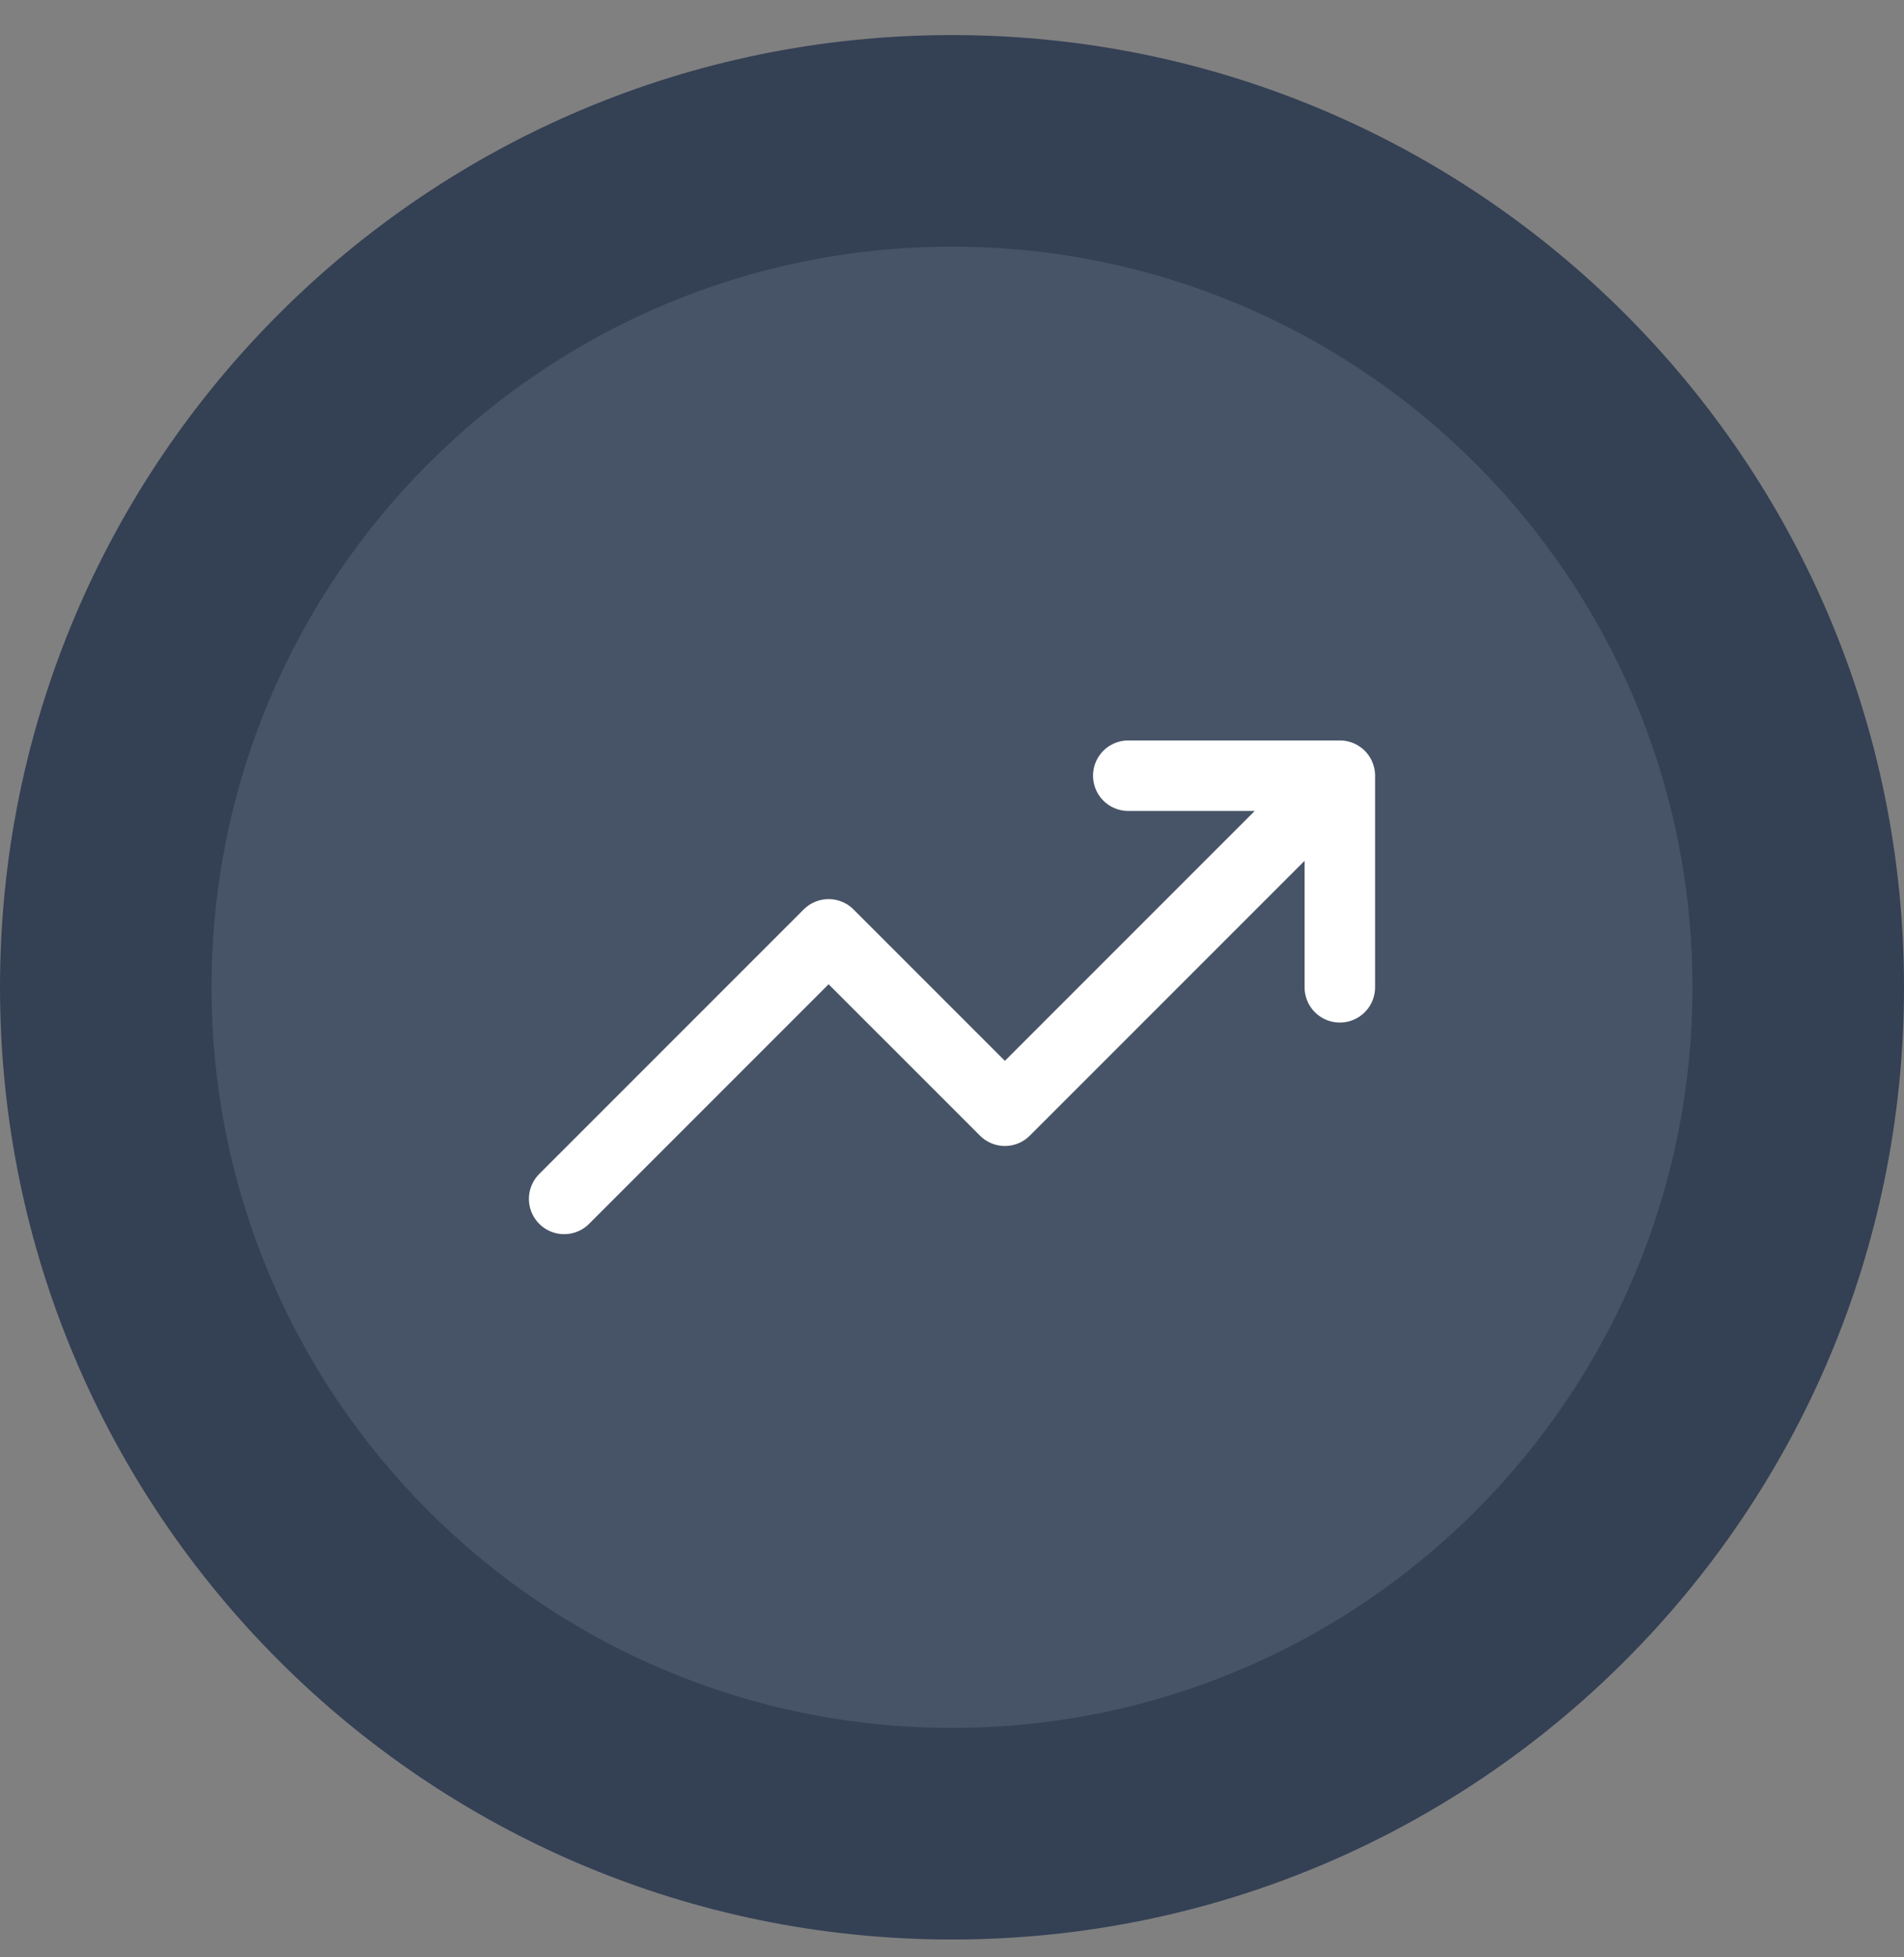 <?xml version="1.0" encoding="utf-8"?>
<svg xmlns="http://www.w3.org/2000/svg" width="36" height="37" viewBox="0 0 36 37" fill="none">
<rect x="0" y="0" width="36" height="37" fill="#808080" stroke="none"/>
<path d="M2 18.663C2 9.826 9.163 2.663 18 2.663C26.837 2.663 34 9.826 34 18.663C34 27.5 26.837 34.663 18 34.663C9.163 34.663 2 27.5 2 18.663Z" fill="#475467"/>
<path d="M25.333 14.663L19 20.996L15.667 17.663L10.667 22.663M25.333 14.663H21.333M25.333 14.663V18.663" stroke="white" stroke-width="1.333" stroke-linecap="round" stroke-linejoin="round"/>
<path d="M18 32.663C10.268 32.663 4 26.395 4 18.663H0C0 28.604 8.059 36.663 18 36.663V32.663ZM32 18.663C32 26.395 25.732 32.663 18 32.663V36.663C27.941 36.663 36 28.604 36 18.663H32ZM18 4.663C25.732 4.663 32 10.931 32 18.663H36C36 8.722 27.941 0.663 18 0.663V4.663ZM18 0.663C8.059 0.663 0 8.722 0 18.663H4C4 10.931 10.268 4.663 18 4.663V0.663Z" fill="#344054"/>
</svg>